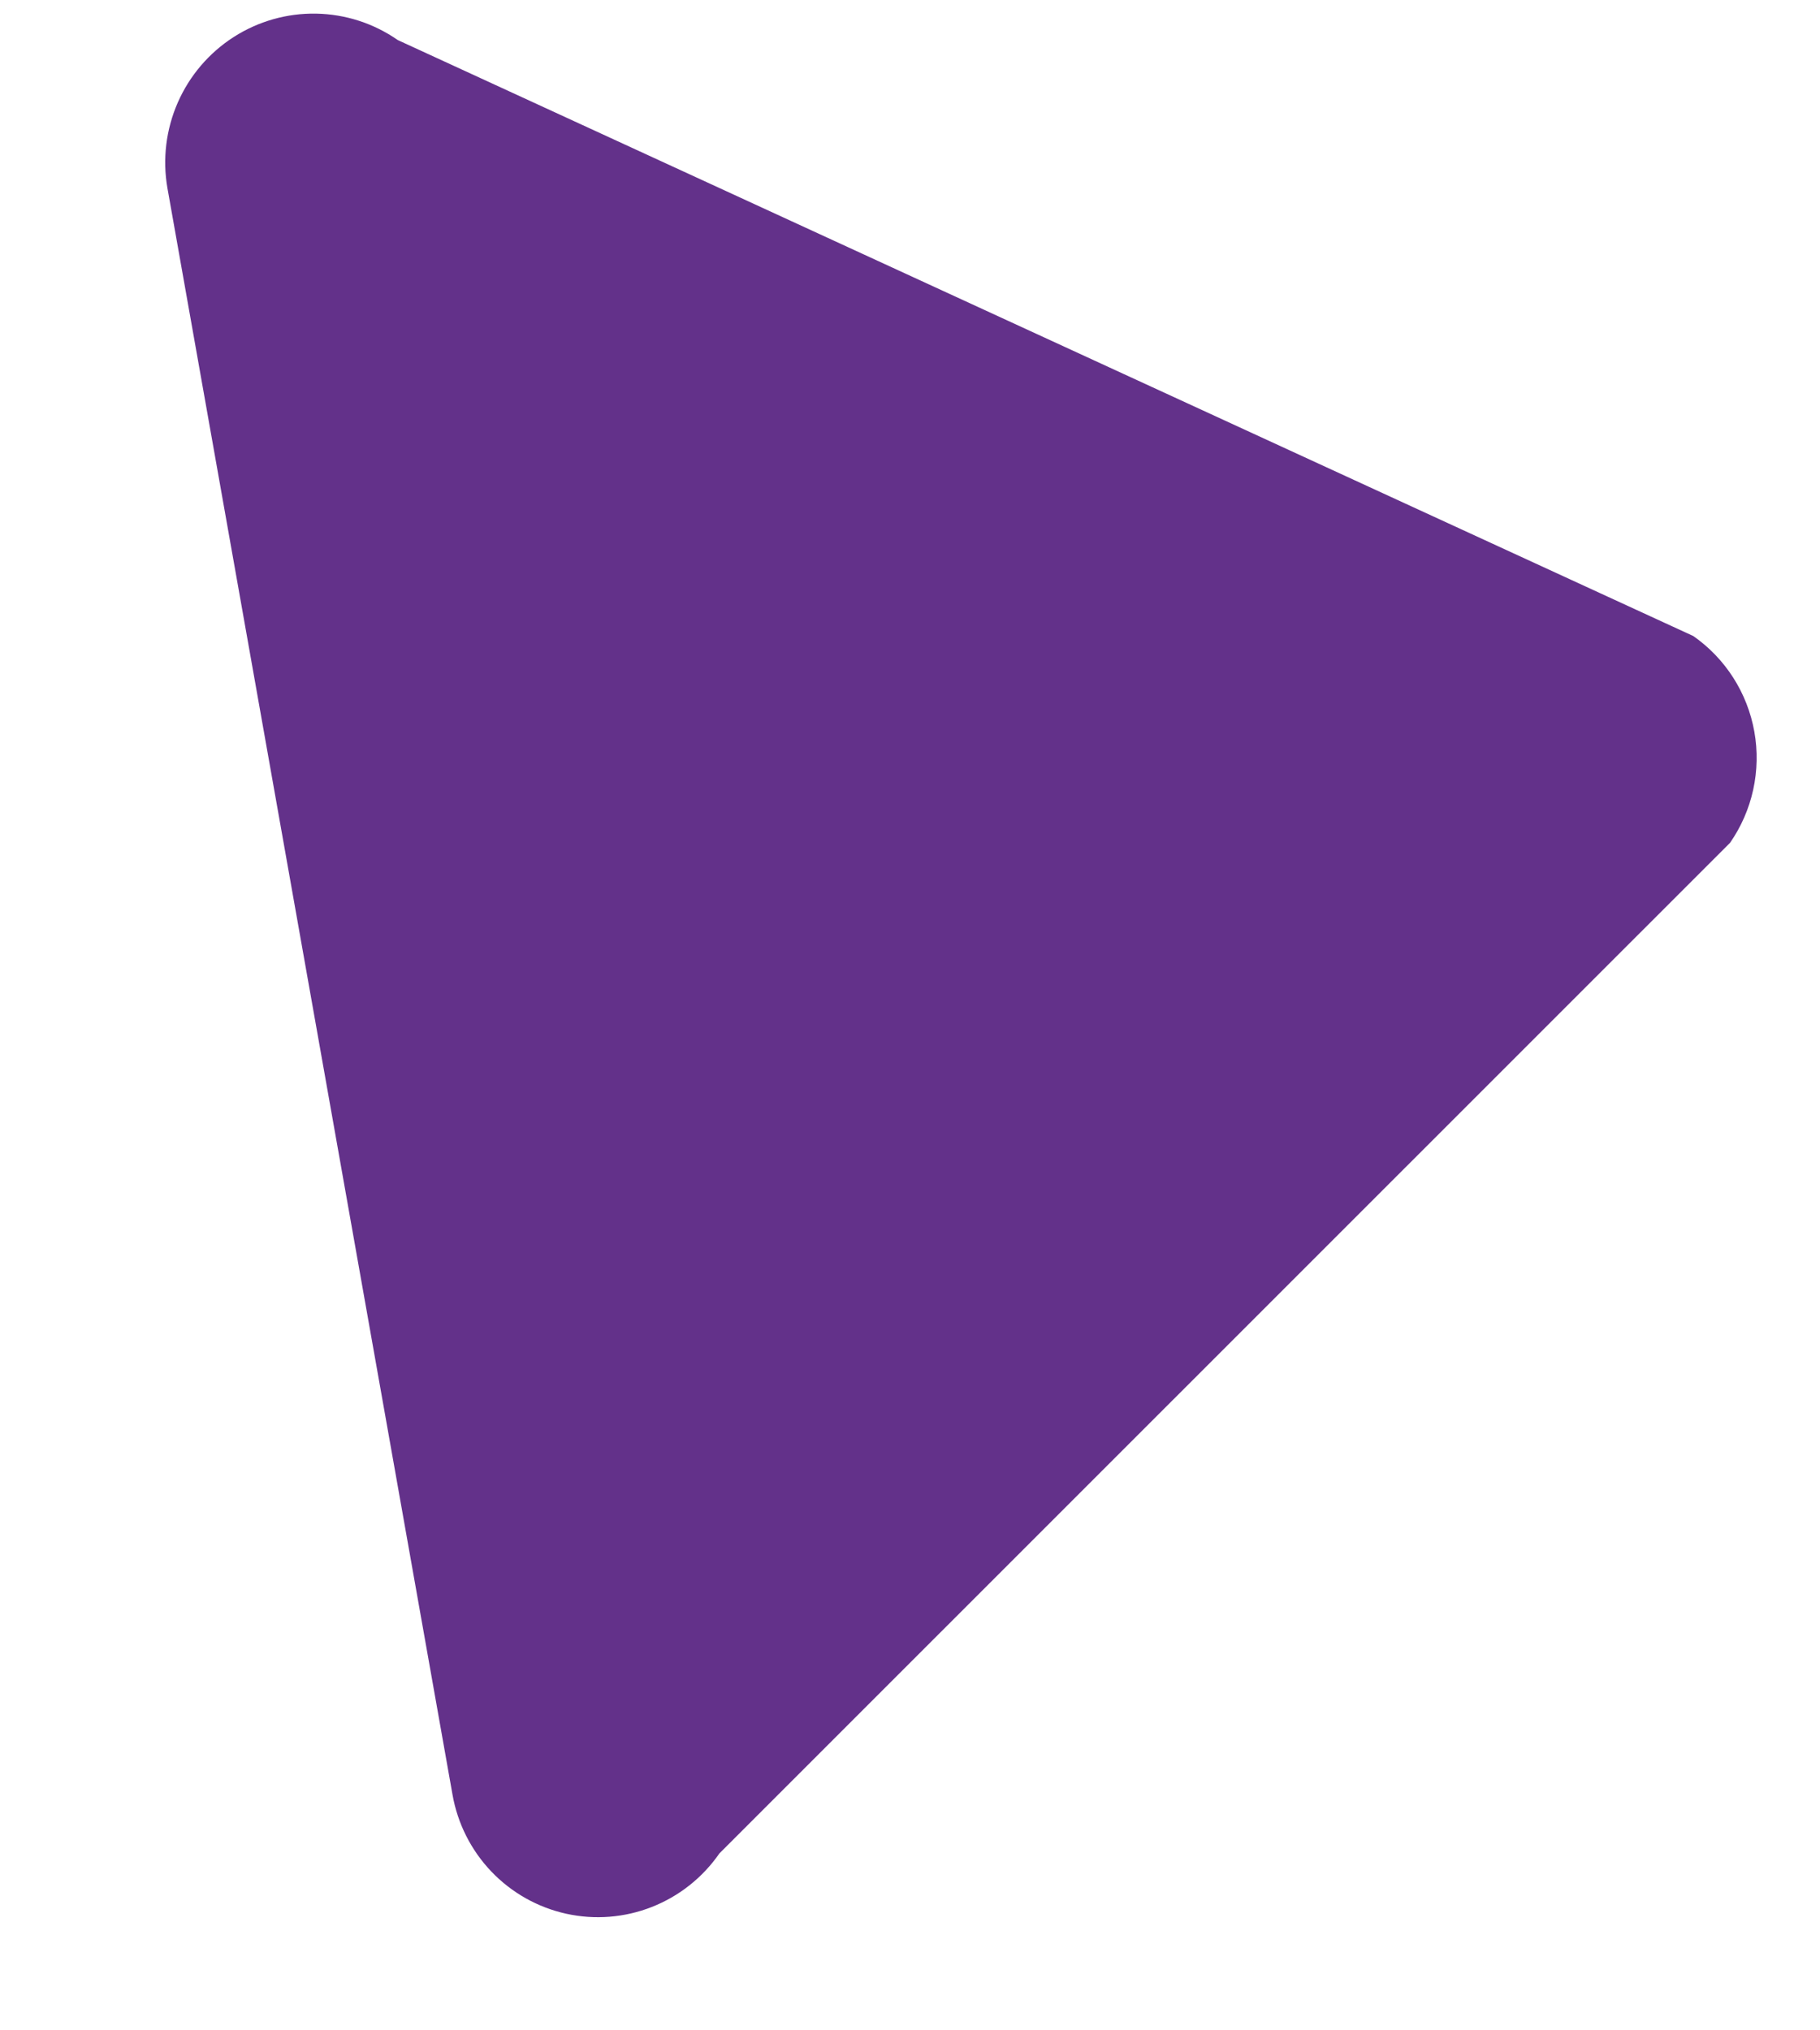 <?xml version="1.0" encoding="UTF-8"?> <svg xmlns="http://www.w3.org/2000/svg" width="113" height="126" viewBox="0 0 113 126" fill="none"> <path d="M28.095 111.407L10.395 11.675C10.083 9.88 10.307 8.033 11.038 6.365C11.77 4.697 12.976 3.283 14.505 2.301C16.034 1.319 17.818 0.813 19.632 0.846C21.446 0.88 23.209 1.451 24.699 2.488L105.13 39.482C106.12 40.173 106.965 41.053 107.616 42.072C108.267 43.092 108.711 44.23 108.924 45.423C109.136 46.615 109.112 47.838 108.853 49.022C108.594 50.205 108.106 51.326 107.415 52.32L44.665 115.057C43.627 116.556 42.169 117.712 40.477 118.378C38.785 119.045 36.934 119.192 35.16 118.801C33.385 118.41 31.766 117.499 30.508 116.182C29.251 114.866 28.411 113.204 28.095 111.407Z" fill="#63318A"></path> </svg> 